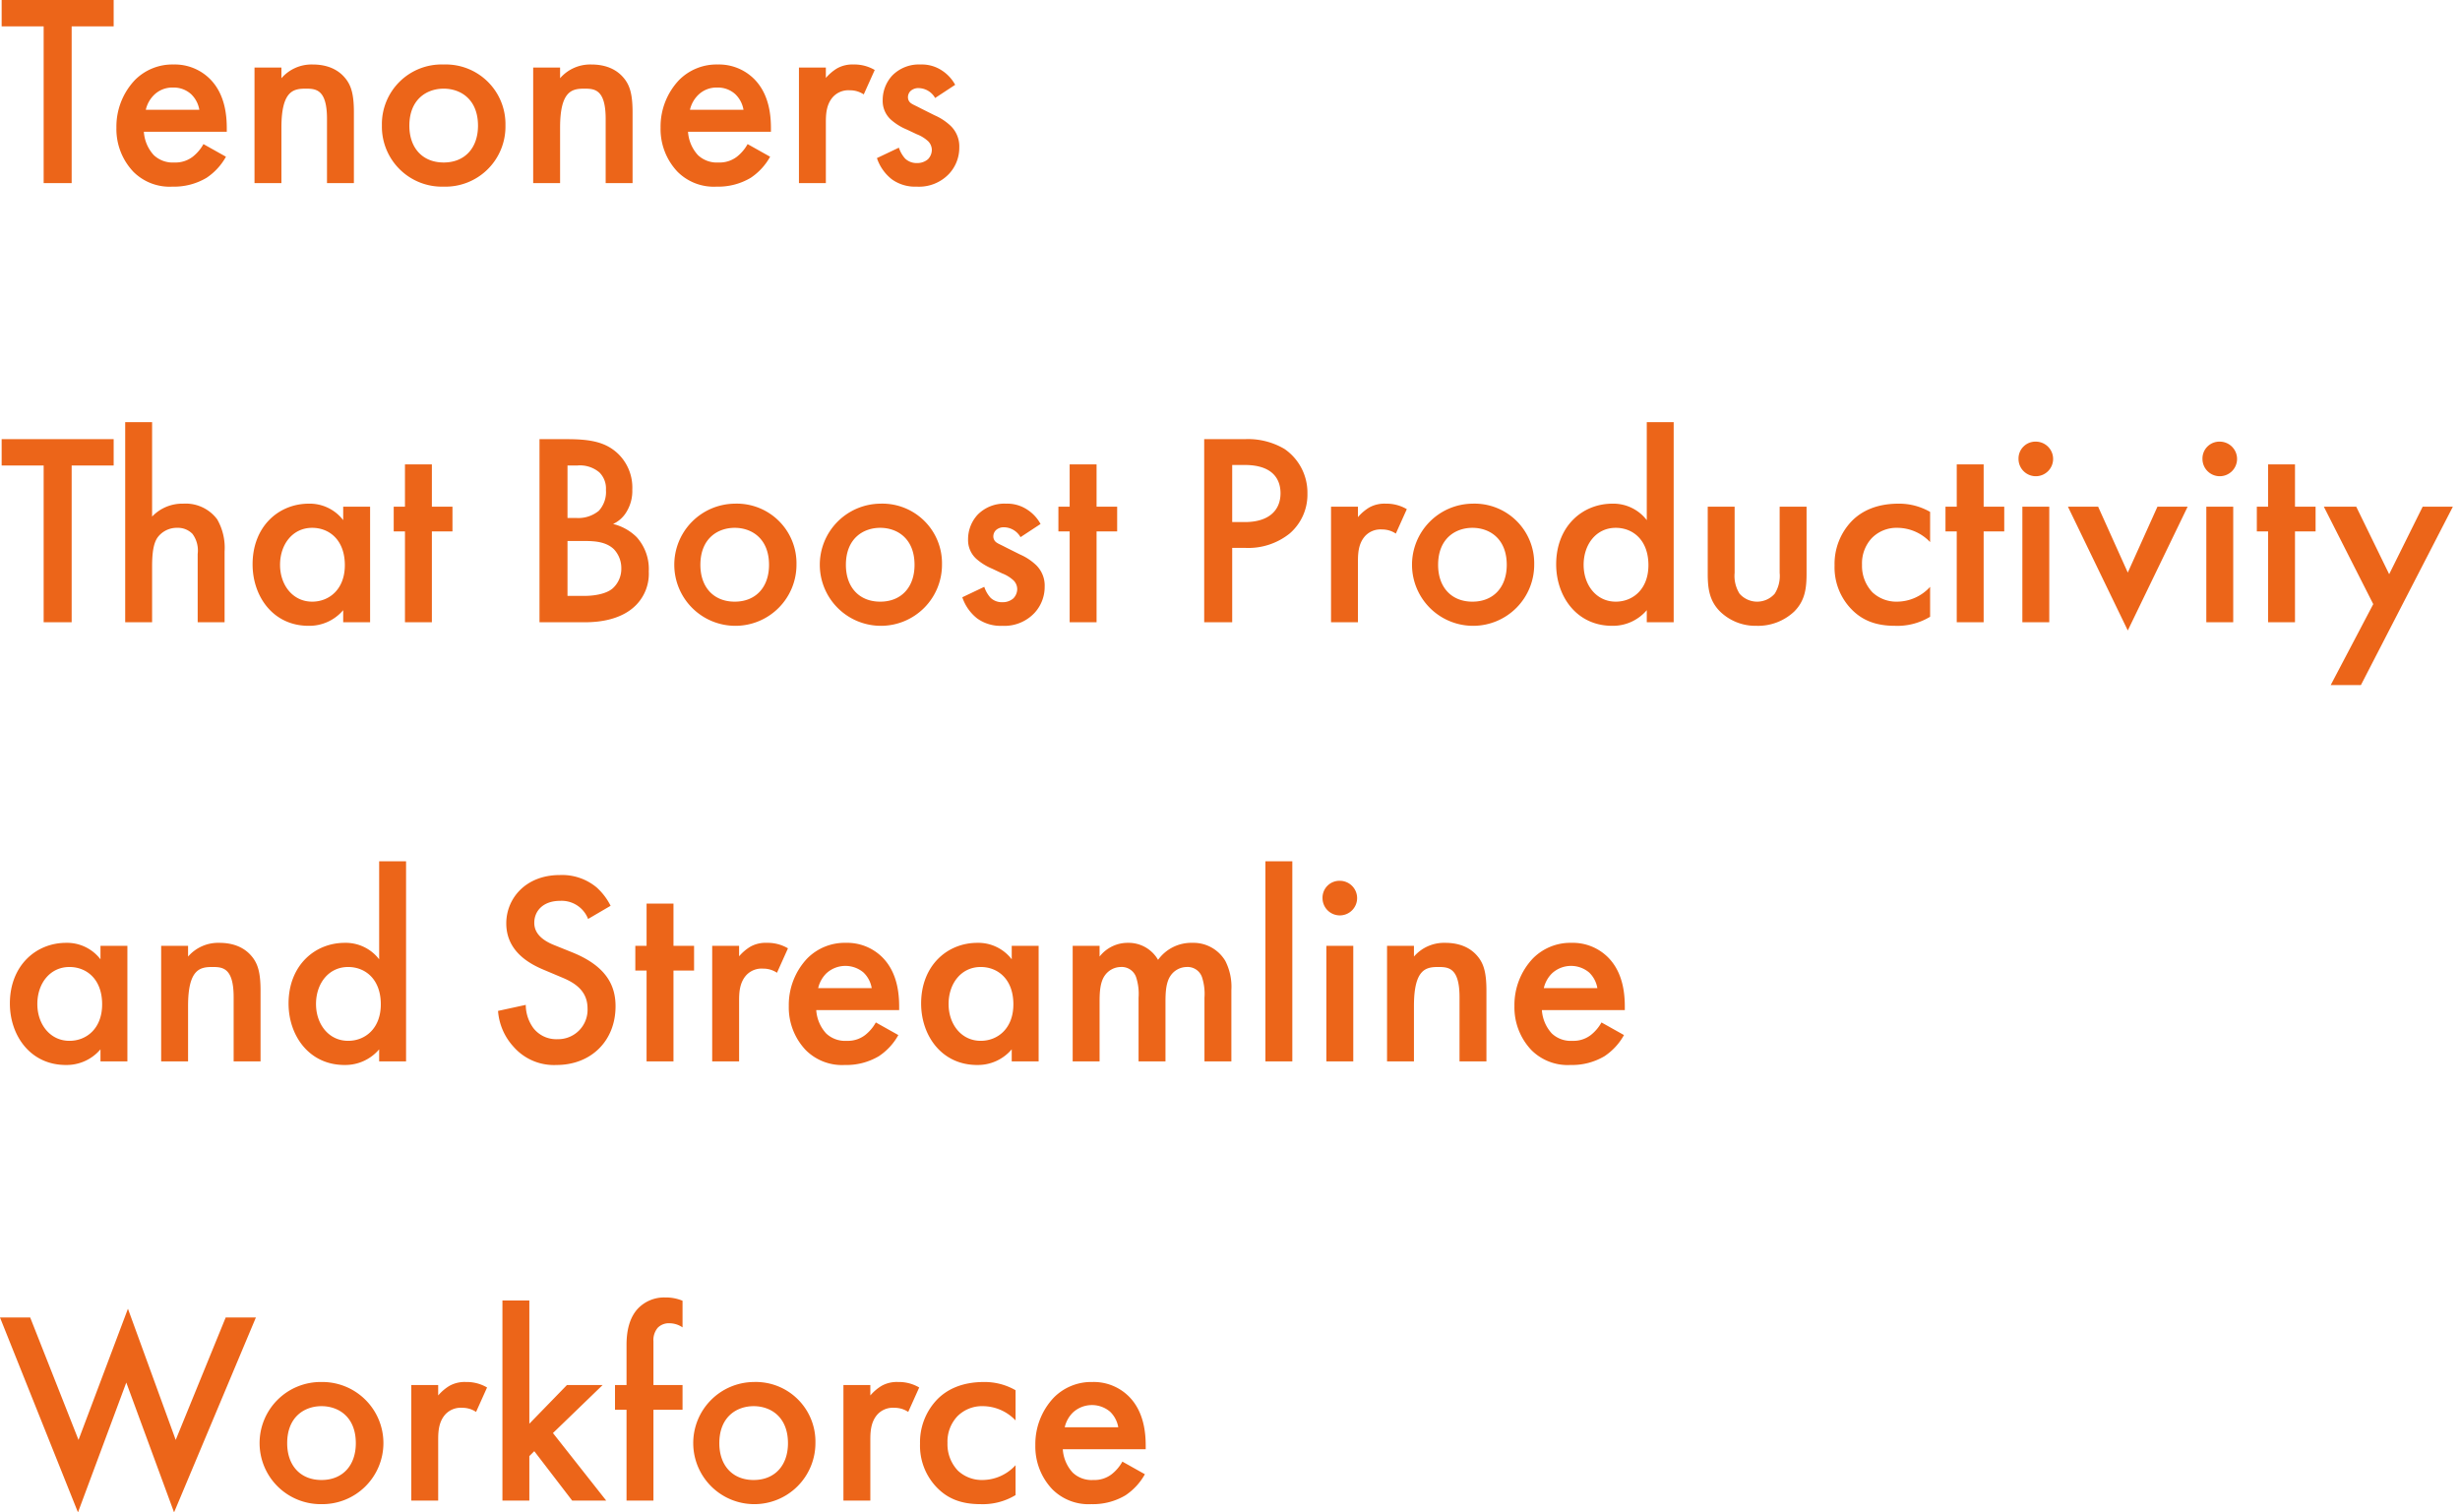 <svg xmlns="http://www.w3.org/2000/svg" width="448" height="275.5" viewBox="0 0 448 275.5">
  <g id="グループ_1419" data-name="グループ 1419" transform="translate(-1513 12092.561)">
    <path id="パス_1955" data-name="パス 1955" d="M20.9-28.55v-4.8H.5v4.8H8.15V0h5.1V-28.55ZM37.25-7.1A7.6,7.6,0,0,1,35.3-4.8a5.159,5.159,0,0,1-3.35,1.05A5.006,5.006,0,0,1,28.2-5.1a6.958,6.958,0,0,1-1.8-4.25H41.5v-.6c0-2.2-.25-6.1-2.95-8.9A9.063,9.063,0,0,0,31.8-21.6a9.59,9.59,0,0,0-7.05,2.85A12.339,12.339,0,0,0,21.4-10.1a11.3,11.3,0,0,0,3.1,8.05A9.334,9.334,0,0,0,31.6.65a11.58,11.58,0,0,0,6.2-1.6A11.037,11.037,0,0,0,41.35-4.8Zm-10.5-6.25a5.516,5.516,0,0,1,1.5-2.7A4.72,4.72,0,0,1,31.7-17.4,4.7,4.7,0,0,1,35-16.2a5.091,5.091,0,0,1,1.5,2.85ZM46.55,0h4.9V-10.1c0-6.8,2.25-7.1,4.45-7.1,1.85,0,3.85.15,3.85,5.5V0h4.9V-12.9c0-3.25-.5-4.7-1.3-5.85-.65-.9-2.3-2.85-6.2-2.85a7.25,7.25,0,0,0-5.7,2.5v-1.95h-4.9ZM81-21.6A10.866,10.866,0,0,0,69.75-10.5,10.937,10.937,0,0,0,81,.65,10.937,10.937,0,0,0,92.25-10.5,10.866,10.866,0,0,0,81-21.6ZM81-3.75c-3.85,0-6.25-2.65-6.25-6.7,0-4.8,3.15-6.75,6.25-6.75s6.25,1.95,6.25,6.75C87.25-6.4,84.85-3.75,81-3.75ZM97.3,0h4.9V-10.1c0-6.8,2.25-7.1,4.45-7.1,1.85,0,3.85.15,3.85,5.5V0h4.9V-12.9c0-3.25-.5-4.7-1.3-5.85-.65-.9-2.3-2.85-6.2-2.85a7.25,7.25,0,0,0-5.7,2.5v-1.95H97.3Zm39.05-7.1a7.6,7.6,0,0,1-1.95,2.3,5.159,5.159,0,0,1-3.35,1.05A5.006,5.006,0,0,1,127.3-5.1a6.958,6.958,0,0,1-1.8-4.25h15.1v-.6c0-2.2-.25-6.1-2.95-8.9a9.063,9.063,0,0,0-6.75-2.75,9.59,9.59,0,0,0-7.05,2.85,12.339,12.339,0,0,0-3.35,8.65,11.3,11.3,0,0,0,3.1,8.05,9.334,9.334,0,0,0,7.1,2.7,11.58,11.58,0,0,0,6.2-1.6,11.037,11.037,0,0,0,3.55-3.85Zm-10.5-6.25a5.517,5.517,0,0,1,1.5-2.7,4.72,4.72,0,0,1,3.45-1.35,4.7,4.7,0,0,1,3.3,1.2,5.091,5.091,0,0,1,1.5,2.85ZM145.7,0h4.9V-10.9c0-1.4,0-3.4,1.35-4.85A3.818,3.818,0,0,1,155-16.9a4.436,4.436,0,0,1,2.5.75l2-4.45a7.269,7.269,0,0,0-3.85-1,5.659,5.659,0,0,0-3,.7,8.475,8.475,0,0,0-2.05,1.75v-1.9h-4.9Zm28.45-17.9a7.229,7.229,0,0,0-2.4-2.6,6.587,6.587,0,0,0-3.9-1.1,6.784,6.784,0,0,0-5.15,2,6.574,6.574,0,0,0-1.75,4.5,4.59,4.59,0,0,0,1.5,3.55,10.384,10.384,0,0,0,2.9,1.8l1.8.85a6.456,6.456,0,0,1,2.1,1.3A2.27,2.27,0,0,1,169.9-6a2.483,2.483,0,0,1-.7,1.65,2.949,2.949,0,0,1-2,.7,3,3,0,0,1-2.15-.8,5.54,5.54,0,0,1-1.15-2l-4,1.9A8.2,8.2,0,0,0,162.6-.7,7.246,7.246,0,0,0,167.15.65a7.517,7.517,0,0,0,5.9-2.35,6.99,6.99,0,0,0,1.85-4.8,5.2,5.2,0,0,0-1.55-3.9,10.1,10.1,0,0,0-2.95-1.95l-2.5-1.25c-1.05-.55-1.35-.65-1.65-.85a1.346,1.346,0,0,1-.7-1.2,1.586,1.586,0,0,1,.45-1.1,2.077,2.077,0,0,1,1.5-.55,3.525,3.525,0,0,1,3,1.8ZM20.9,51.45v-4.8H.5v4.8H8.15V80h5.1V51.45ZM23,80h4.9V69.85c0-2.7.3-4.3,1-5.3a4.347,4.347,0,0,1,3.6-1.75,3.694,3.694,0,0,1,2.75,1.1,5.071,5.071,0,0,1,.95,3.65V80h4.9V67.1a10.36,10.36,0,0,0-1.35-5.85,7.159,7.159,0,0,0-6.2-2.85,7.567,7.567,0,0,0-5.65,2.35V43.55H23ZM62.7,61.4a7.674,7.674,0,0,0-6.25-3c-5.55,0-10.25,4.2-10.25,11.05,0,5.8,3.7,11.2,10.2,11.2a8.084,8.084,0,0,0,6.3-2.85V80h4.9V58.95H62.7Zm-5.65,1.4c3.1,0,5.95,2.2,5.95,6.8,0,4.4-2.85,6.65-5.95,6.65-3.55,0-5.85-3.05-5.85-6.7C51.2,65.8,53.5,62.8,57.05,62.8Zm25.55.65v-4.5H78.85v-7.7h-4.9v7.7H71.9v4.5h2.05V80h4.9V63.45Zm15.85-16.8V80h8.35c2.55,0,6.7-.45,9.35-3.25a8.135,8.135,0,0,0,2.2-6,8.68,8.68,0,0,0-2.2-6.25,9.16,9.16,0,0,0-4.3-2.4,5.527,5.527,0,0,0,2.5-2.3,7.272,7.272,0,0,0,1-3.95,8.557,8.557,0,0,0-2.65-6.6c-2.2-2.05-4.9-2.6-9.2-2.6Zm5.1,4.8h1.75a5.468,5.468,0,0,1,4.05,1.25,4.121,4.121,0,0,1,1.2,3.2,5.06,5.06,0,0,1-1.3,3.8A5.862,5.862,0,0,1,105.1,61h-1.55Zm0,13.75h3.2c1.8,0,3.85.15,5.25,1.5a5,5,0,0,1,1.35,3.5,4.782,4.782,0,0,1-1.65,3.7c-1.3,1.05-3.6,1.3-5.05,1.3h-3.1ZM134,58.4a11.126,11.126,0,1,0,11.25,11.1A10.866,10.866,0,0,0,134,58.4Zm0,17.85c-3.85,0-6.25-2.65-6.25-6.7,0-4.8,3.15-6.75,6.25-6.75s6.25,1.95,6.25,6.75C140.25,73.6,137.85,76.25,134,76.25ZM160.5,58.4a11.126,11.126,0,1,0,11.25,11.1A10.866,10.866,0,0,0,160.5,58.4Zm0,17.85c-3.85,0-6.25-2.65-6.25-6.7,0-4.8,3.15-6.75,6.25-6.75s6.25,1.95,6.25,6.75C166.75,73.6,164.35,76.25,160.5,76.25ZM189.7,62.1a7.229,7.229,0,0,0-2.4-2.6,6.587,6.587,0,0,0-3.9-1.1,6.784,6.784,0,0,0-5.15,2,6.574,6.574,0,0,0-1.75,4.5,4.59,4.59,0,0,0,1.5,3.55,10.384,10.384,0,0,0,2.9,1.8l1.8.85a6.456,6.456,0,0,1,2.1,1.3,2.27,2.27,0,0,1,.65,1.6,2.483,2.483,0,0,1-.7,1.65,2.949,2.949,0,0,1-2,.7,3,3,0,0,1-2.15-.8,5.54,5.54,0,0,1-1.15-2l-4,1.9a8.2,8.2,0,0,0,2.7,3.85,7.246,7.246,0,0,0,4.55,1.35,7.517,7.517,0,0,0,5.9-2.35,6.99,6.99,0,0,0,1.85-4.8,5.2,5.2,0,0,0-1.55-3.9,10.1,10.1,0,0,0-2.95-1.95l-2.5-1.25c-1.05-.55-1.35-.65-1.65-.85a1.346,1.346,0,0,1-.7-1.2,1.586,1.586,0,0,1,.45-1.1,2.077,2.077,0,0,1,1.5-.55,3.525,3.525,0,0,1,3,1.8Zm13.95,1.35v-4.5H199.9v-7.7H195v7.7h-2.05v4.5H195V80h4.9V63.45Zm15.85-16.8V80h5.1V66.45h2.3a12.038,12.038,0,0,0,8.15-2.6,9.34,9.34,0,0,0,3.25-7.3,9.653,9.653,0,0,0-4.15-8.1,13.033,13.033,0,0,0-7.3-1.8Zm5.1,4.7h2.25c5.8,0,6.55,3.3,6.55,5.15,0,3.1-2.1,5.25-6.5,5.25h-2.3ZM242.6,80h4.9V69.1c0-1.4,0-3.4,1.35-4.85a3.818,3.818,0,0,1,3.05-1.15,4.436,4.436,0,0,1,2.5.75l2-4.45a7.269,7.269,0,0,0-3.85-1,5.659,5.659,0,0,0-3,.7,8.475,8.475,0,0,0-2.05,1.75v-1.9h-4.9Zm25.75-21.6A11.126,11.126,0,1,0,279.6,69.5,10.866,10.866,0,0,0,268.35,58.4Zm0,17.85c-3.85,0-6.25-2.65-6.25-6.7,0-4.8,3.15-6.75,6.25-6.75s6.25,1.95,6.25,6.75C274.6,73.6,272.2,76.25,268.35,76.25ZM300.1,61.4a7.674,7.674,0,0,0-6.25-3c-5.55,0-10.25,4.2-10.25,11.05,0,5.8,3.7,11.2,10.2,11.2a8.084,8.084,0,0,0,6.3-2.85V80H305V43.55h-4.9Zm-5.65,1.4c3.1,0,5.95,2.2,5.95,6.8,0,4.4-2.85,6.65-5.95,6.65-3.55,0-5.85-3.05-5.85-6.7C288.6,65.8,290.9,62.8,294.45,62.8Zm16.75-3.85v12.2c0,2.7.3,4.95,2.25,6.9a9.248,9.248,0,0,0,6.65,2.6,9.6,9.6,0,0,0,6.85-2.6c1.95-1.95,2.25-4.2,2.25-6.9V58.95h-4.9V71a6.06,6.06,0,0,1-.9,3.8,4.256,4.256,0,0,1-6.4,0,6.06,6.06,0,0,1-.9-3.8V58.95Zm40.5.95a11.3,11.3,0,0,0-5.75-1.5c-4.15,0-6.8,1.45-8.45,3.1a11.243,11.243,0,0,0-3.2,8.15,10.94,10.94,0,0,0,3,7.9c2,2.1,4.5,3.1,8,3.1A11.524,11.524,0,0,0,351.7,79V73.55a8.2,8.2,0,0,1-6.05,2.7,6.366,6.366,0,0,1-4.45-1.7,6.973,6.973,0,0,1-1.9-5.05,6.728,6.728,0,0,1,1.8-4.85,6.3,6.3,0,0,1,4.65-1.85,8.266,8.266,0,0,1,5.95,2.6Zm13.5,3.55v-4.5h-3.75v-7.7h-4.9v7.7H354.5v4.5h2.05V80h4.9V63.45Zm3.3-4.5V80h4.9V58.95Zm-.7-8.7a3.15,3.15,0,1,0,3.15-3.15A3.076,3.076,0,0,0,367.8,50.25Zm9,8.7L387.7,81.5l10.9-22.55h-5.5l-5.4,12-5.4-12Zm25.2,0V80h4.9V58.95Zm-.7-8.7a3.15,3.15,0,1,0,3.15-3.15A3.076,3.076,0,0,0,401.3,50.25Zm20.6,13.2v-4.5h-3.75v-7.7h-4.9v7.7H411.2v4.5h2.05V80h4.9V63.45Zm2.75,28h5.5l16.75-32.5h-5.5l-6.1,12.3-6-12.3h-5.9l9,17.75ZM18.5,141.4a7.674,7.674,0,0,0-6.25-3C6.7,138.4,2,142.6,2,149.45c0,5.8,3.7,11.2,10.2,11.2a8.084,8.084,0,0,0,6.3-2.85V160h4.9V138.95H18.5Zm-5.65,1.4c3.1,0,5.95,2.2,5.95,6.8,0,4.4-2.85,6.65-5.95,6.65-3.55,0-5.85-3.05-5.85-6.7C7,145.8,9.3,142.8,12.85,142.8ZM29.55,160h4.9V149.9c0-6.8,2.25-7.1,4.45-7.1,1.85,0,3.85.15,3.85,5.5V160h4.9V147.1c0-3.25-.5-4.7-1.3-5.85-.65-.9-2.3-2.85-6.2-2.85a7.251,7.251,0,0,0-5.7,2.5v-1.95h-4.9Zm39.7-18.6a7.674,7.674,0,0,0-6.25-3c-5.55,0-10.25,4.2-10.25,11.05,0,5.8,3.7,11.2,10.2,11.2a8.084,8.084,0,0,0,6.3-2.85V160h4.9V123.55h-4.9Zm-5.65,1.4c3.1,0,5.95,2.2,5.95,6.8,0,4.4-2.85,6.65-5.95,6.65-3.55,0-5.85-3.05-5.85-6.7C57.75,145.8,60.05,142.8,63.6,142.8Zm47.8-11.15a11.36,11.36,0,0,0-2.55-3.35,9.834,9.834,0,0,0-6.7-2.25c-6.25,0-9.75,4.3-9.75,8.8,0,5,4.05,7.3,6.8,8.45l3.2,1.35c2.2.9,4.8,2.3,4.8,5.7a5.358,5.358,0,0,1-5.5,5.6,5.262,5.262,0,0,1-4.35-2,7.2,7.2,0,0,1-1.4-4.25l-5.05,1.1a10.8,10.8,0,0,0,2.8,6.5,9.757,9.757,0,0,0,7.85,3.35c6.25,0,10.75-4.35,10.75-10.7,0-3.8-1.7-7.3-7.85-9.8l-3.35-1.35c-3.25-1.3-3.6-3.05-3.6-4.05,0-2.15,1.6-4,4.7-4a5.164,5.164,0,0,1,5.1,3.3Zm15.2,11.8v-4.5h-3.75v-7.7h-4.9v7.7H115.9v4.5h2.05V160h4.9V143.45ZM129.9,160h4.9V149.1c0-1.4,0-3.4,1.35-4.85a3.818,3.818,0,0,1,3.05-1.15,4.435,4.435,0,0,1,2.5.75l2-4.45a7.269,7.269,0,0,0-3.85-1,5.659,5.659,0,0,0-3,.7,8.474,8.474,0,0,0-2.05,1.75v-1.9h-4.9Zm29.8-7.1a7.6,7.6,0,0,1-1.95,2.3,5.159,5.159,0,0,1-3.35,1.05,5.006,5.006,0,0,1-3.75-1.35,6.958,6.958,0,0,1-1.8-4.25h15.1v-.6c0-2.2-.25-6.1-2.95-8.9a9.063,9.063,0,0,0-6.75-2.75,9.59,9.59,0,0,0-7.05,2.85,12.339,12.339,0,0,0-3.35,8.65,11.3,11.3,0,0,0,3.1,8.05,9.334,9.334,0,0,0,7.1,2.7,11.58,11.58,0,0,0,6.2-1.6,11.037,11.037,0,0,0,3.55-3.85Zm-10.5-6.25a5.516,5.516,0,0,1,1.5-2.7,5.109,5.109,0,0,1,6.75-.15,5.091,5.091,0,0,1,1.5,2.85Zm35.25-5.25a7.674,7.674,0,0,0-6.25-3c-5.55,0-10.25,4.2-10.25,11.05,0,5.8,3.7,11.2,10.2,11.2a8.084,8.084,0,0,0,6.3-2.85V160h4.9V138.95h-4.9Zm-5.65,1.4c3.1,0,5.95,2.2,5.95,6.8,0,4.4-2.85,6.65-5.95,6.65-3.55,0-5.85-3.05-5.85-6.7C172.95,145.8,175.25,142.8,178.8,142.8ZM195.55,160h4.9V149.15c0-1.8.1-3.6.95-4.8a3.62,3.62,0,0,1,2.9-1.55,2.774,2.774,0,0,1,2.8,1.85,9.763,9.763,0,0,1,.45,3.75V160h4.9V149.15c0-1.8.1-3.6.95-4.8a3.62,3.62,0,0,1,2.9-1.55,2.774,2.774,0,0,1,2.8,1.85,9.764,9.764,0,0,1,.45,3.75V160h4.9V147a10.37,10.37,0,0,0-1.1-5.3,6.741,6.741,0,0,0-6-3.3,7.456,7.456,0,0,0-6.25,3.1,6.182,6.182,0,0,0-5.45-3.1,6.487,6.487,0,0,0-5.2,2.5v-1.95h-4.9Zm35.1-36.45V160h4.9V123.55Zm11.1,15.4V160h4.9V138.95Zm-.7-8.7a3.15,3.15,0,1,0,3.15-3.15A3.076,3.076,0,0,0,241.05,130.25ZM252.8,160h4.9V149.9c0-6.8,2.25-7.1,4.45-7.1,1.85,0,3.85.15,3.85,5.5V160h4.9V147.1c0-3.25-.5-4.7-1.3-5.85-.65-.9-2.3-2.85-6.2-2.85a7.25,7.25,0,0,0-5.7,2.5v-1.95h-4.9Zm39.05-7.1a7.6,7.6,0,0,1-1.95,2.3,5.159,5.159,0,0,1-3.35,1.05,5.006,5.006,0,0,1-3.75-1.35,6.958,6.958,0,0,1-1.8-4.25h15.1v-.6c0-2.2-.25-6.1-2.95-8.9a9.063,9.063,0,0,0-6.75-2.75,9.59,9.59,0,0,0-7.05,2.85A12.339,12.339,0,0,0,276,149.9a11.3,11.3,0,0,0,3.1,8.05,9.334,9.334,0,0,0,7.1,2.7,11.58,11.58,0,0,0,6.2-1.6,11.037,11.037,0,0,0,3.55-3.85Zm-10.5-6.25a5.516,5.516,0,0,1,1.5-2.7,5.109,5.109,0,0,1,6.75-.15,5.091,5.091,0,0,1,1.5,2.85ZM.2,206.65l14.2,35.5,8.8-23.65,8.7,23.65,14.9-35.5H41.3l-9.1,22.3-8.7-23.9-9,23.9-8.8-22.3ZM58.75,218.4a11.126,11.126,0,1,0,0,22.25,11.126,11.126,0,1,0,0-22.25Zm0,17.85c-3.85,0-6.25-2.65-6.25-6.7,0-4.8,3.15-6.75,6.25-6.75S65,224.75,65,229.55C65,233.6,62.6,236.25,58.75,236.25ZM75.1,240H80V229.1c0-1.4,0-3.4,1.35-4.85a3.818,3.818,0,0,1,3.05-1.15,4.436,4.436,0,0,1,2.5.75l2-4.45a7.269,7.269,0,0,0-3.85-1,5.659,5.659,0,0,0-3,.7A8.474,8.474,0,0,0,80,220.85v-1.9H75.1Zm16.6-36.45V240h4.9v-8.1l.9-.9,6.9,9h6.2l-9.7-12.3,9.05-8.75h-6.5L96.6,226V203.55Zm32.8,19.9v-4.5h-5.3V211a3.475,3.475,0,0,1,.8-2.5,2.844,2.844,0,0,1,2.15-.8,4.231,4.231,0,0,1,2.35.75V203.6a7.833,7.833,0,0,0-3.15-.6,6.6,6.6,0,0,0-5,2.05c-1.2,1.3-2.05,3.35-2.05,6.6v7.3h-2.1v4.5h2.1V240h4.9V223.45Zm12.95-5.05a11.126,11.126,0,1,0,11.25,11.1A10.866,10.866,0,0,0,137.45,218.4Zm0,17.85c-3.85,0-6.25-2.65-6.25-6.7,0-4.8,3.15-6.75,6.25-6.75s6.25,1.95,6.25,6.75C143.7,233.6,141.3,236.25,137.45,236.25ZM153.8,240h4.9V229.1c0-1.4,0-3.4,1.35-4.85a3.818,3.818,0,0,1,3.05-1.15,4.435,4.435,0,0,1,2.5.75l2-4.45a7.269,7.269,0,0,0-3.85-1,5.659,5.659,0,0,0-3,.7,8.474,8.474,0,0,0-2.05,1.75v-1.9h-4.9Zm31.35-20.1a11.3,11.3,0,0,0-5.75-1.5c-4.15,0-6.8,1.45-8.45,3.1a11.243,11.243,0,0,0-3.2,8.15,10.94,10.94,0,0,0,3,7.9c2,2.1,4.5,3.1,8,3.1a11.524,11.524,0,0,0,6.4-1.65v-5.45a8.2,8.2,0,0,1-6.05,2.7,6.366,6.366,0,0,1-4.45-1.7,6.973,6.973,0,0,1-1.9-5.05,6.728,6.728,0,0,1,1.8-4.85,6.3,6.3,0,0,1,4.65-1.85,8.266,8.266,0,0,1,5.95,2.6Zm19.45,13a7.6,7.6,0,0,1-1.95,2.3,5.159,5.159,0,0,1-3.35,1.05,5.006,5.006,0,0,1-3.75-1.35,6.958,6.958,0,0,1-1.8-4.25h15.1v-.6c0-2.2-.25-6.1-2.95-8.9a9.063,9.063,0,0,0-6.75-2.75,9.59,9.59,0,0,0-7.05,2.85,12.339,12.339,0,0,0-3.35,8.65,11.3,11.3,0,0,0,3.1,8.05,9.334,9.334,0,0,0,7.1,2.7,11.58,11.58,0,0,0,6.2-1.6,11.037,11.037,0,0,0,3.55-3.85Zm-10.5-6.25a5.516,5.516,0,0,1,1.5-2.7,5.109,5.109,0,0,1,6.75-.15,5.091,5.091,0,0,1,1.5,2.85Z" transform="translate(1512.8 -12059.211)" fill="#ec6519"/>
    <rect id="長方形_1768" data-name="長方形 1768" width="448" height="10" transform="translate(1513 -11925)" fill="none"/>
  </g>
</svg>
